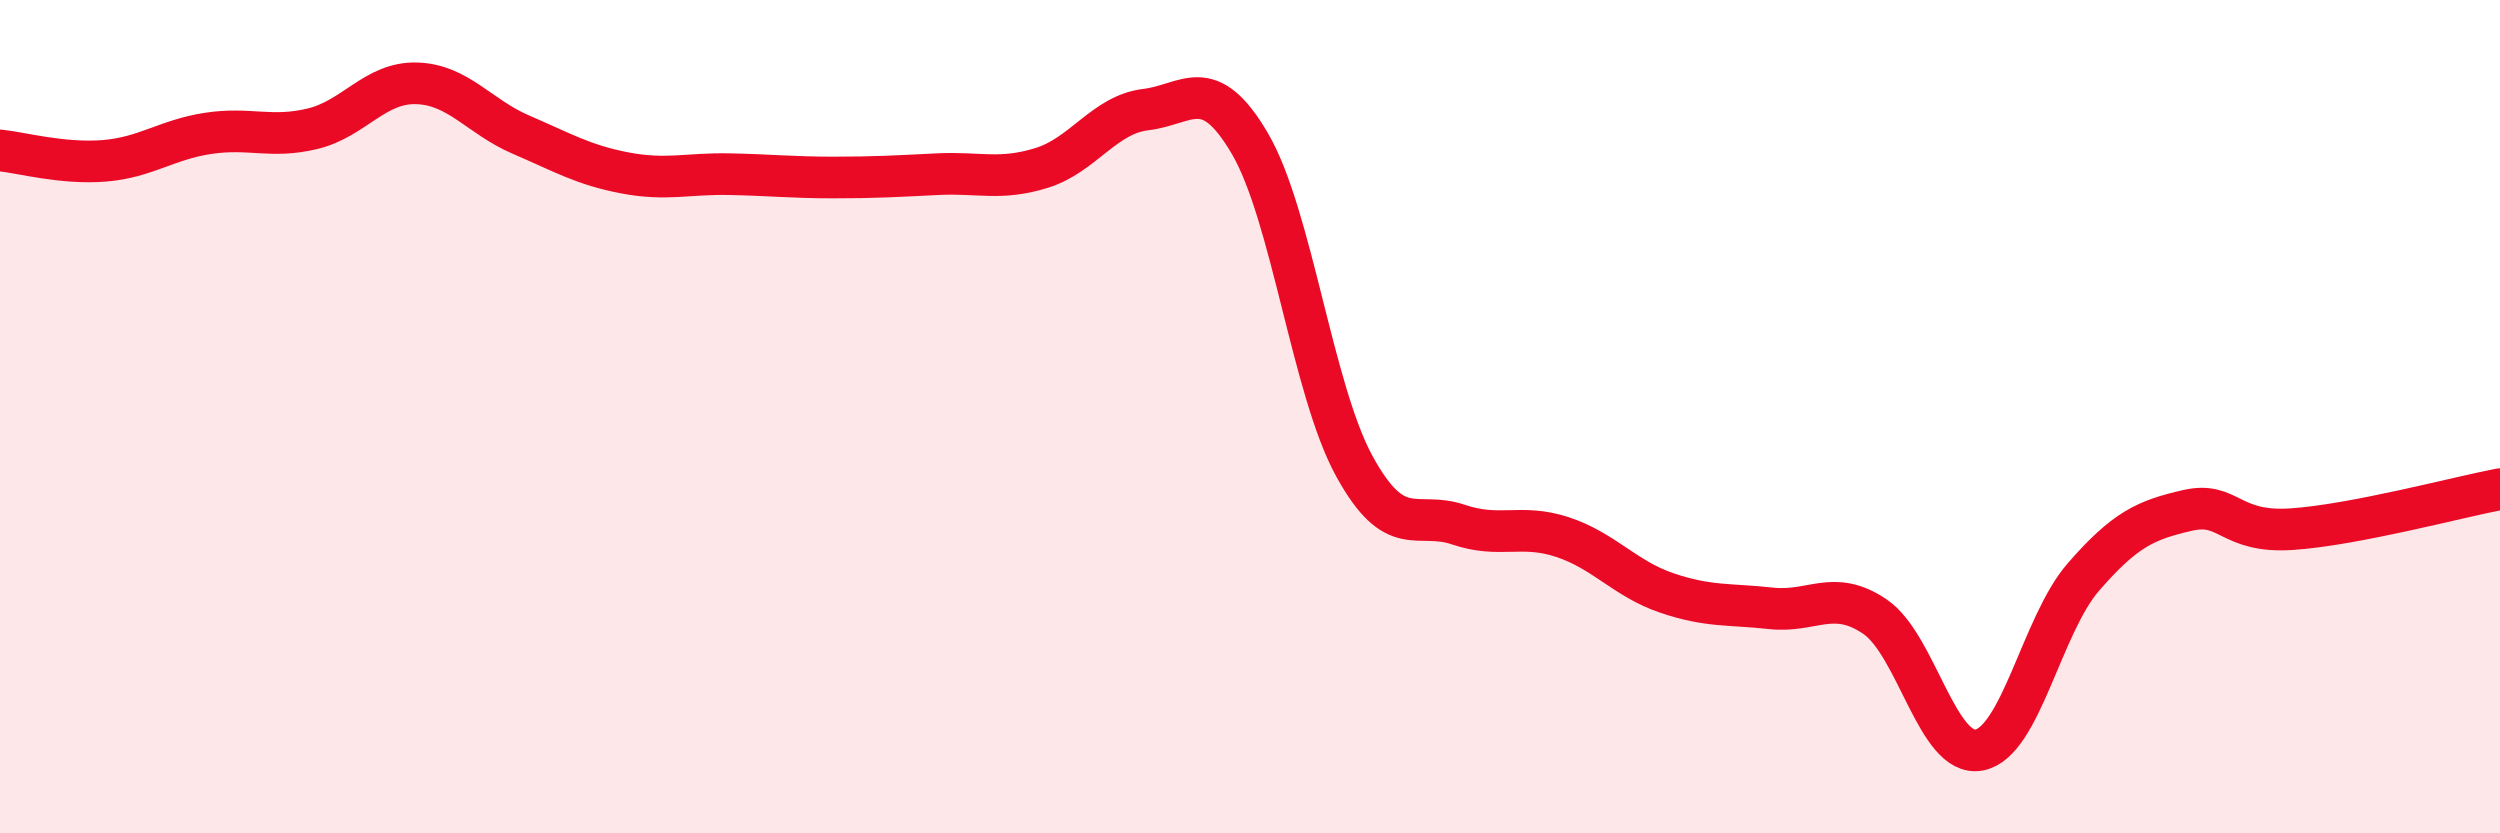 
    <svg width="60" height="20" viewBox="0 0 60 20" xmlns="http://www.w3.org/2000/svg">
      <path
        d="M 0,3.61 C 0.5,3.66 1.5,3.94 2.5,3.86 C 3.5,3.78 4,3.35 5,3.2 C 6,3.05 6.5,3.33 7.5,3.09 C 8.5,2.85 9,1.97 10,2 C 11,2.03 11.5,2.8 12.5,3.23 C 13.5,3.66 14,3.96 15,4.15 C 16,4.34 16.5,4.16 17.5,4.18 C 18.5,4.2 19,4.26 20,4.26 C 21,4.26 21.5,4.23 22.5,4.18 C 23.5,4.13 24,4.34 25,4.03 C 26,3.72 26.5,2.75 27.5,2.63 C 28.5,2.51 29,1.74 30,3.45 C 31,5.16 31.5,9.35 32.5,11.18 C 33.5,13.01 34,12.25 35,12.59 C 36,12.93 36.5,12.56 37.5,12.89 C 38.5,13.22 39,13.89 40,14.23 C 41,14.57 41.5,14.49 42.5,14.6 C 43.5,14.71 44,14.12 45,14.8 C 46,15.48 46.5,18.19 47.5,18 C 48.5,17.81 49,15 50,13.85 C 51,12.7 51.5,12.48 52.5,12.25 C 53.5,12.02 53.5,12.8 55,12.7 C 56.5,12.6 59,11.93 60,11.74L60 20L0 20Z"
        fill="#EB0A25"
        opacity="0.1"
        stroke-linecap="round"
        stroke-linejoin="round"
      />
      <path
        d="M 0,3.61 C 0.5,3.66 1.5,3.94 2.5,3.86 C 3.5,3.78 4,3.35 5,3.2 C 6,3.05 6.5,3.33 7.5,3.09 C 8.5,2.85 9,1.97 10,2 C 11,2.03 11.5,2.8 12.5,3.23 C 13.5,3.66 14,3.96 15,4.15 C 16,4.34 16.5,4.16 17.5,4.18 C 18.5,4.2 19,4.26 20,4.26 C 21,4.26 21.5,4.23 22.5,4.18 C 23.5,4.13 24,4.34 25,4.03 C 26,3.72 26.5,2.75 27.5,2.63 C 28.5,2.51 29,1.74 30,3.45 C 31,5.16 31.5,9.35 32.5,11.18 C 33.5,13.01 34,12.25 35,12.59 C 36,12.93 36.5,12.56 37.5,12.89 C 38.5,13.22 39,13.89 40,14.23 C 41,14.57 41.5,14.49 42.5,14.6 C 43.5,14.71 44,14.12 45,14.8 C 46,15.48 46.5,18.19 47.5,18 C 48.5,17.81 49,15 50,13.85 C 51,12.7 51.5,12.48 52.5,12.25 C 53.5,12.02 53.5,12.8 55,12.7 C 56.5,12.6 59,11.93 60,11.74"
        stroke="#EB0A25"
        stroke-width="1"
        fill="none"
        stroke-linecap="round"
        stroke-linejoin="round"
      />
    </svg>
  
